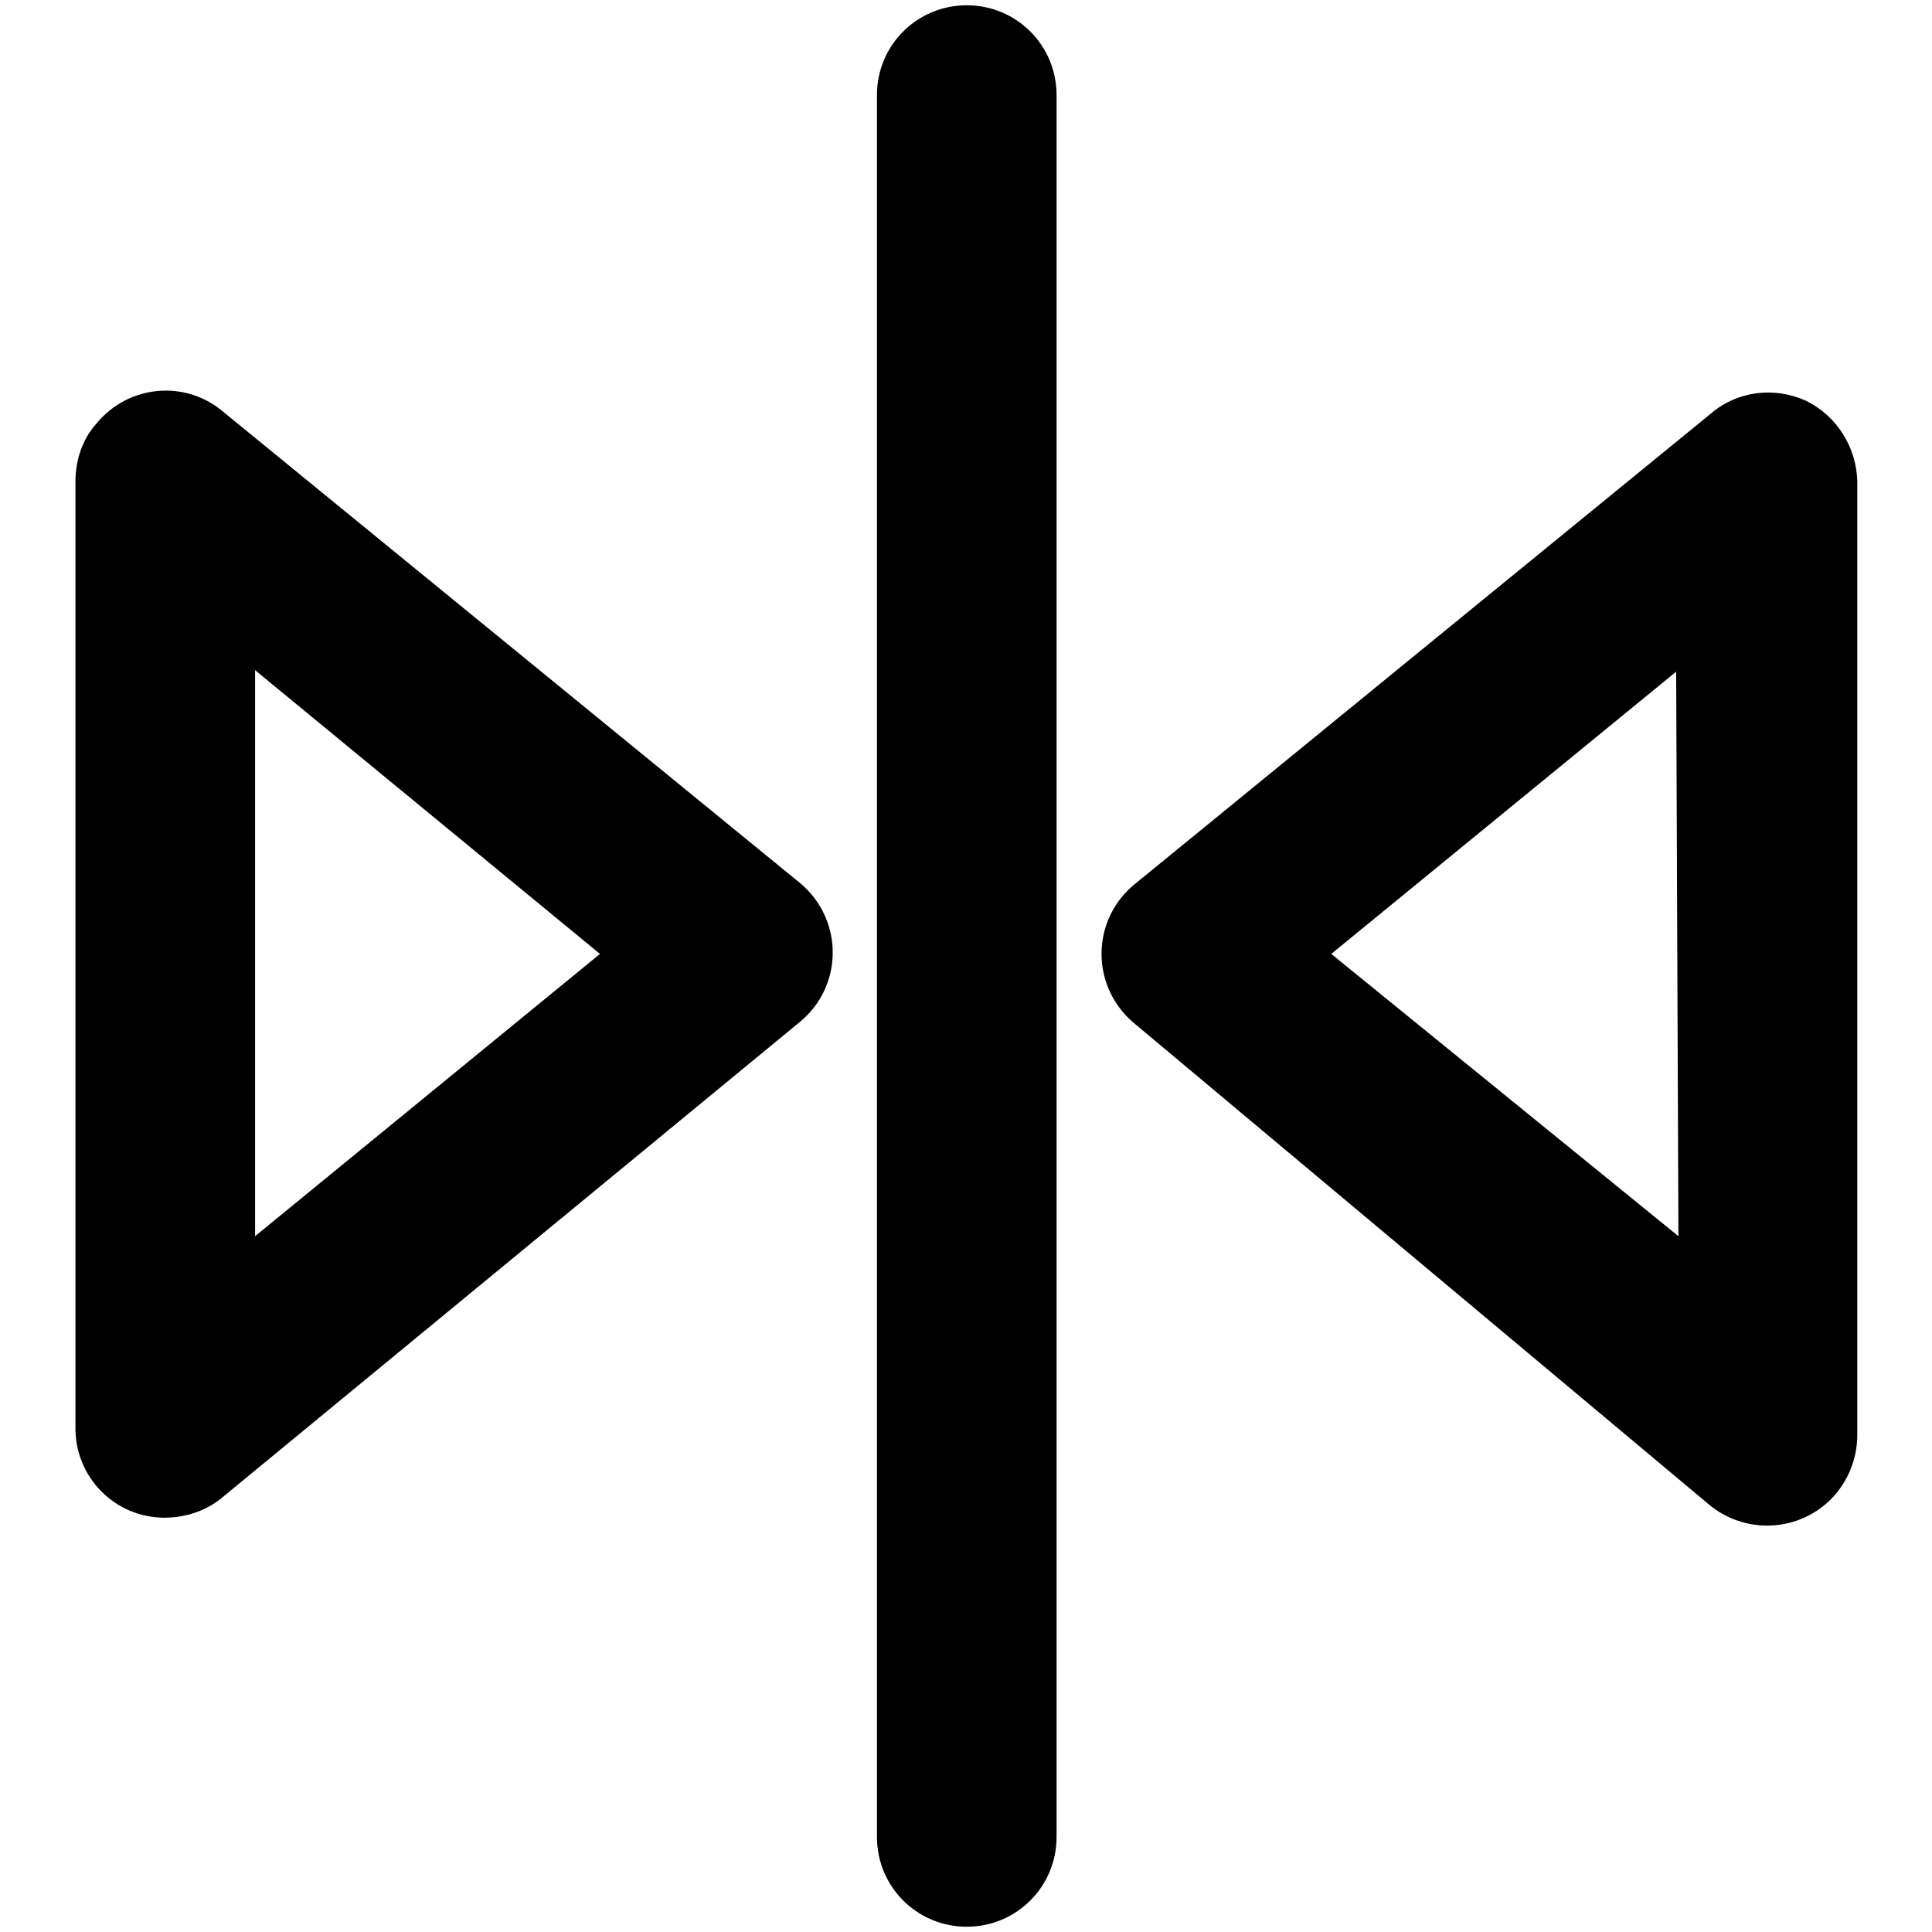 <?xml version="1.0" encoding="utf-8"?>
<!-- Svg Vector Icons : http://www.onlinewebfonts.com/icon -->
<!DOCTYPE svg PUBLIC "-//W3C//DTD SVG 1.1//EN" "http://www.w3.org/Graphics/SVG/1.1/DTD/svg11.dtd">
<svg version="1.1" xmlns="http://www.w3.org/2000/svg" xmlns:xlink="http://www.w3.org/1999/xlink" x="0px" y="0px" viewBox="0 0 256 256" enable-background="new 0 0 256 256" xml:space="preserve">
<g> <path fill="#000000" d="M29.5,54.5C24.5,50.3,17,51,12.8,56.1C10.9,58.2,10,61,10,63.8v125.3c-0.1,6.6,5.2,12,11.8,12 c2.8,0,5.6-0.9,7.8-2.8l76.4-62.9c5.1-4.2,5.8-11.7,1.6-16.8c-0.5-0.6-1-1.1-1.6-1.6L29.5,54.5z M33.8,163.8v-75l45.7,37.6 L33.8,163.8z M239.3,53.1c-4.2-1.9-9.1-1.3-12.6,1.7l-76.4,62.4c-5.1,4.2-5.8,11.7-1.6,16.8c0.5,0.6,1,1.1,1.6,1.6l76.2,63.8 c5.1,4.2,12.6,3.5,16.8-1.5c1.8-2.2,2.8-4.9,2.8-7.8V63.8C246,59.3,243.4,55.1,239.3,53.1z M222.4,163.8l-46-37.4l45.7-37.4 L222.4,163.8z M128.1,0.7c-6.6,0-11.9,5.3-11.9,11.9v230.8c0,6.6,5.3,11.9,11.9,11.9c6.6,0,11.9-5.3,11.9-11.9V12.6 C140,6,134.7,0.7,128.1,0.7z"/></g>
</svg>